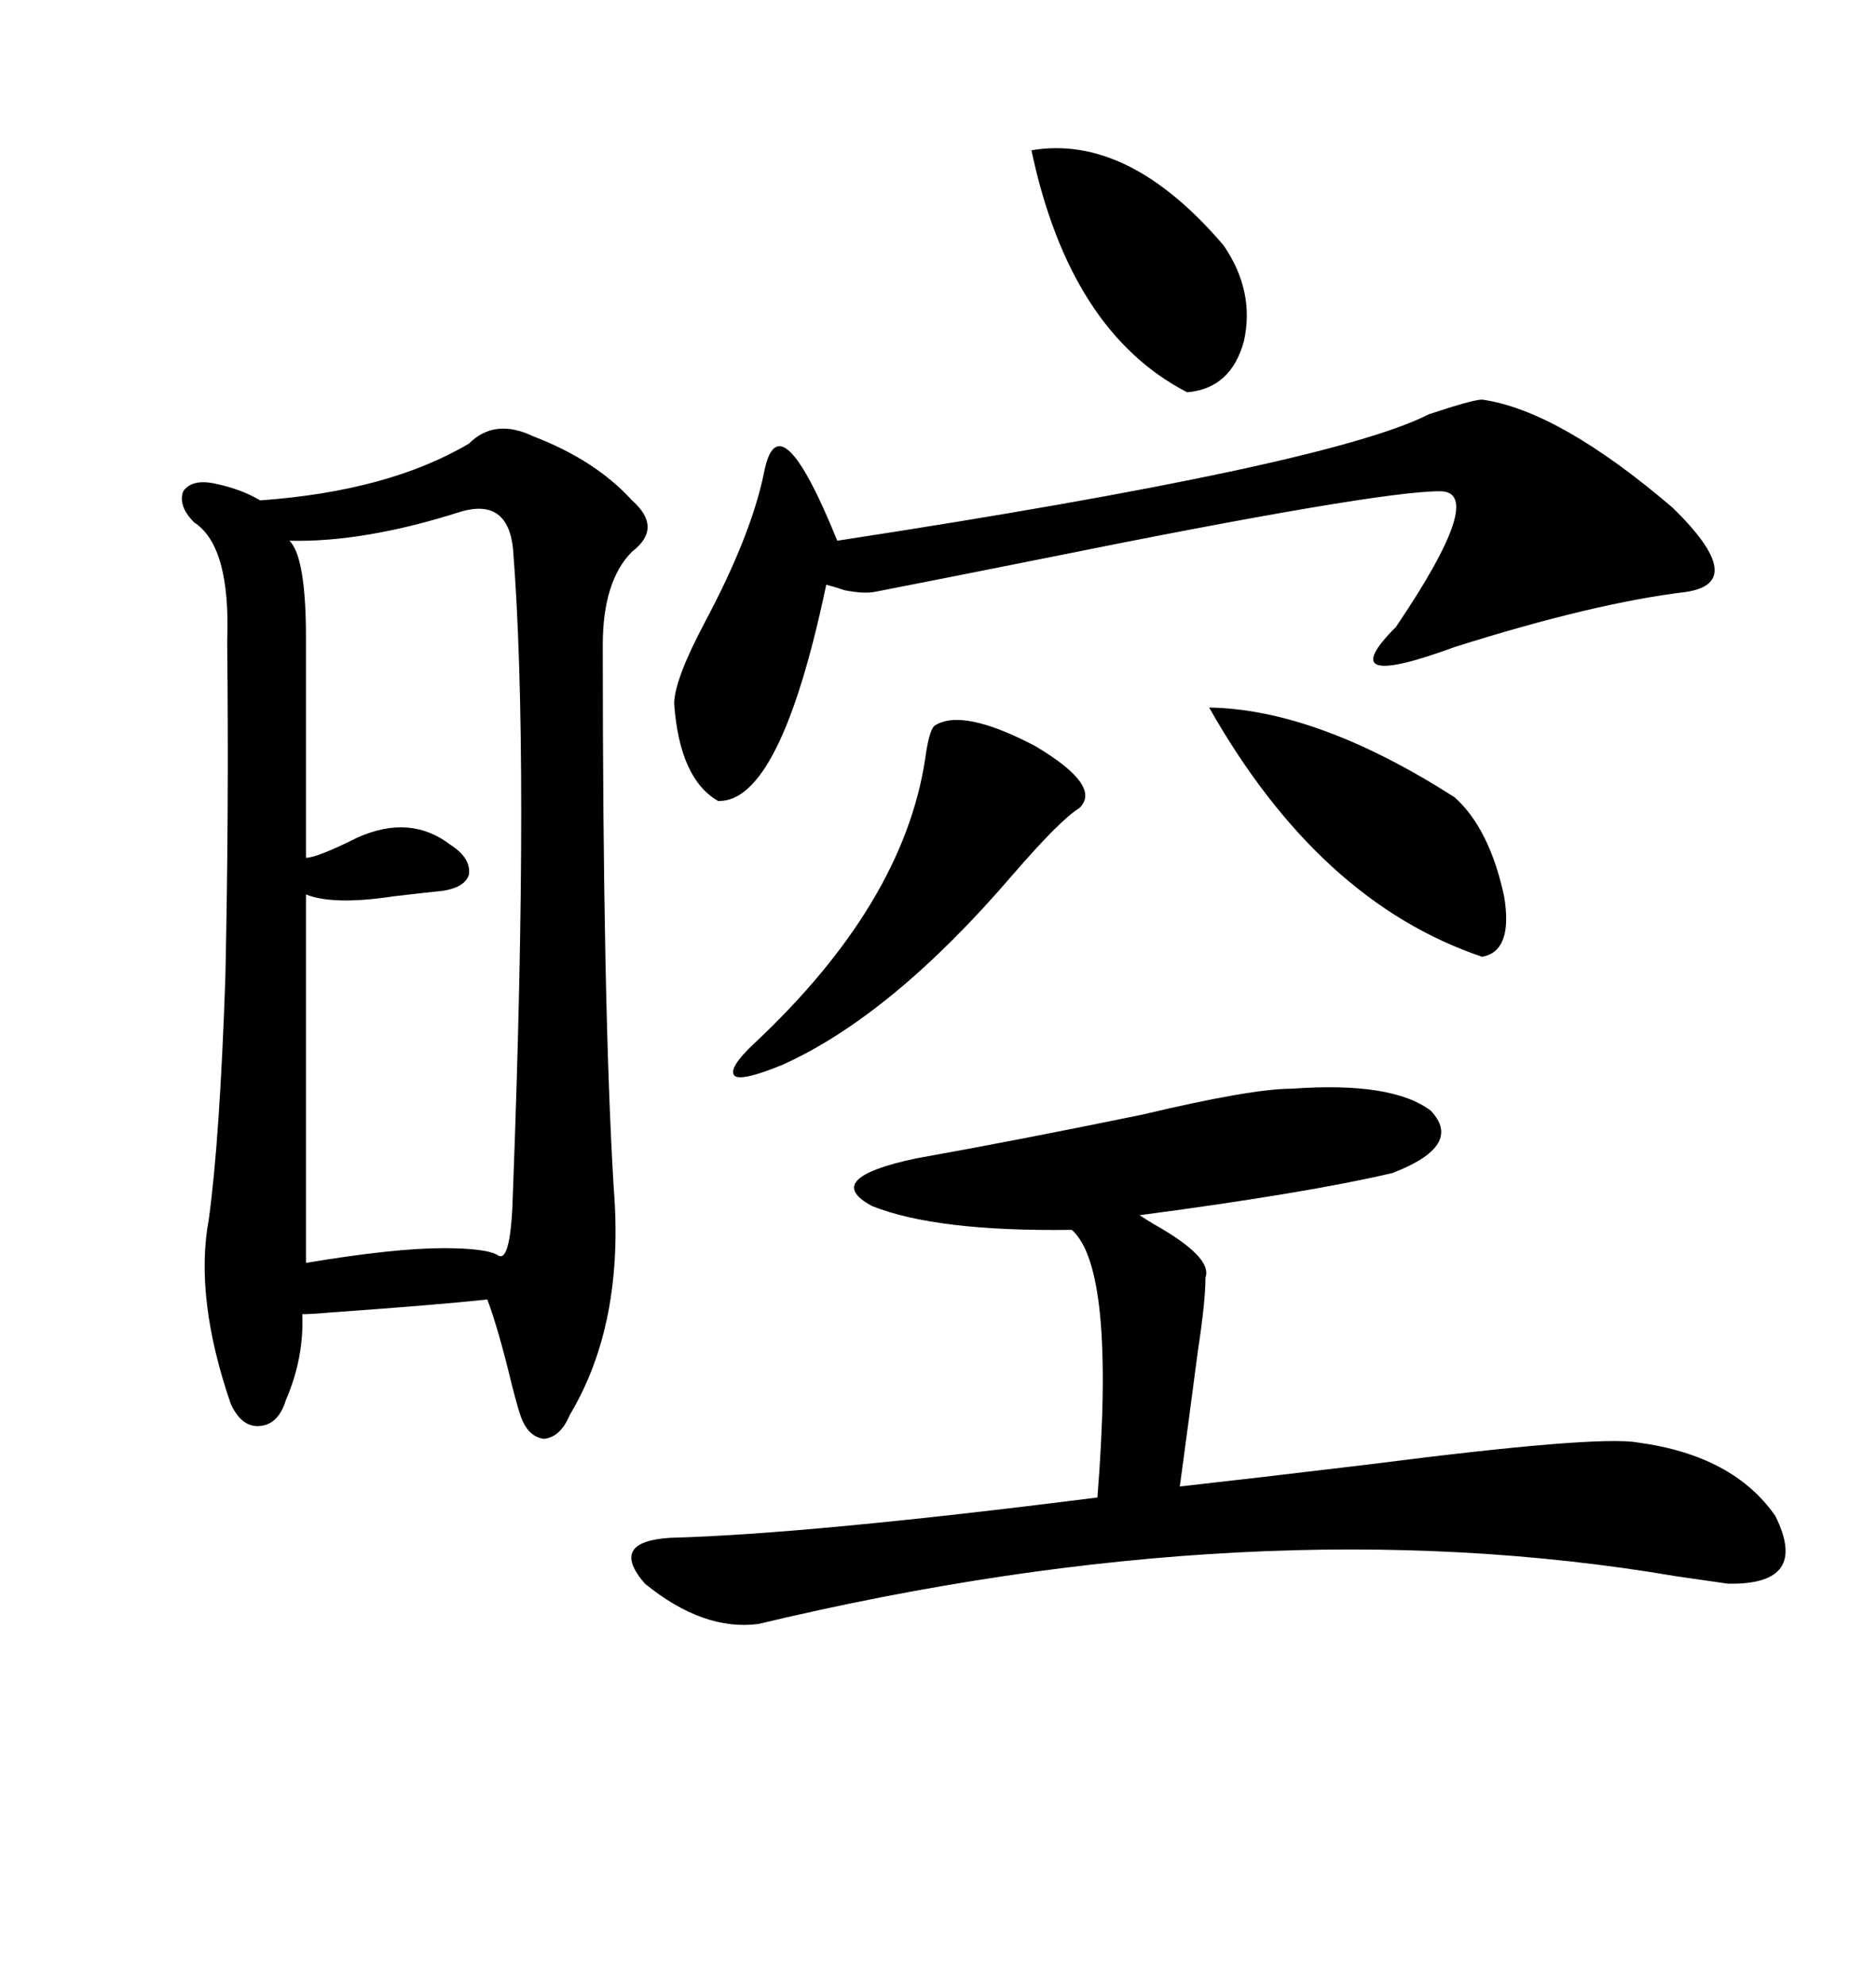 <svg xmlns="http://www.w3.org/2000/svg" xmlns:xlink="http://www.w3.org/1999/xlink" width="300" height="317.285"><path d="M75 70.90L75 70.90Q79.10 66.80 85.25 69.73L85.25 69.73Q95.21 73.54 101.07 79.98L101.07 79.98Q106.05 84.38 101.07 88.18L101.07 88.18Q96.39 92.87 96.39 103.13L96.39 103.13Q96.39 160.84 98.14 189.84L98.14 189.84Q99.90 211.52 91.11 226.17L91.11 226.17Q89.65 229.69 87.01 229.98L87.01 229.98Q84.38 229.69 83.20 226.17L83.20 226.17Q82.62 224.41 81.74 220.90L81.74 220.90Q79.69 212.40 77.93 207.71L77.93 207.71Q69.73 208.59 53.03 209.77L53.03 209.77Q49.80 210.06 48.34 210.06L48.34 210.06Q48.63 217.09 45.70 223.83L45.70 223.83Q44.53 227.64 41.60 227.93L41.60 227.93Q38.67 228.22 36.91 224.41L36.91 224.41Q31.05 207.42 33.40 194.82L33.40 194.82Q35.16 181.93 36.04 156.15L36.04 156.15Q36.62 129.79 36.33 102.54L36.33 102.54Q36.91 87.30 31.05 83.50L31.05 83.50Q28.42 80.86 29.30 78.52L29.30 78.52Q30.76 76.46 34.57 77.34L34.57 77.34Q38.67 78.22 41.60 79.98L41.60 79.98Q62.11 78.52 75 70.90ZM206.54 174.02L206.54 174.02Q222.66 172.85 228.81 177.54L228.81 177.54Q234.08 183.11 222.66 187.50L222.66 187.50Q208.89 190.72 182.23 194.24L182.23 194.24Q183.11 194.82 184.57 195.70L184.57 195.70Q193.95 200.98 192.77 204.20L192.77 204.20Q192.77 208.01 191.60 215.63L191.60 215.63Q190.14 226.76 188.67 237.60L188.67 237.60Q199.22 236.43 218.85 234.08L218.85 234.08Q255.47 229.39 261.91 230.57L261.91 230.57Q277.15 232.62 283.89 242.29L283.89 242.29Q289.45 253.42 276.27 253.13L276.27 253.13Q274.22 252.83 268.07 251.95L268.07 251.95Q200.98 240.53 121.29 259.57L121.29 259.57Q112.50 260.74 103.13 253.13L103.13 253.13Q97.27 246.39 107.23 245.80L107.23 245.80Q129.20 245.21 175.49 239.36L175.49 239.36Q178.42 202.73 171.39 196.58L171.39 196.58Q149.71 196.88 139.45 192.77L139.45 192.77Q131.25 188.38 146.48 185.16L146.48 185.16Q162.89 182.23 182.81 178.13L182.81 178.13Q200.10 174.02 206.54 174.02ZM73.83 81.74L73.83 81.74Q58.30 86.72 46.29 86.43L46.29 86.43Q48.93 89.06 48.93 101.95L48.93 101.95L48.93 137.11Q50.68 137.11 57.13 133.89L57.13 133.89Q65.63 130.08 72.07 135.06L72.07 135.06Q75.29 137.11 75 139.75L75 139.75Q74.41 141.80 70.90 142.38L70.90 142.38Q67.97 142.68 62.99 143.26L62.99 143.26Q53.32 144.73 48.93 142.97L48.93 142.97L48.93 201.86Q62.99 199.51 70.90 199.51L70.90 199.51Q77.93 199.51 79.69 200.68L79.69 200.68Q81.74 201.86 82.03 190.43L82.03 190.43Q84.67 120.70 82.03 87.60L82.03 87.60Q81.15 79.69 73.83 81.74ZM237.01 63.87L237.01 63.87Q249.32 65.63 267.48 81.15L267.48 81.15Q279.79 93.16 269.53 94.63L269.53 94.63Q254.88 96.39 232.62 103.42L232.62 103.42Q212.70 110.74 223.24 100.20L223.24 100.20Q237.89 78.52 230.27 78.52L230.27 78.52Q220.02 78.52 166.41 89.36L166.41 89.36Q147.36 93.16 139.75 94.63L139.75 94.63Q137.99 94.92 135.06 94.34L135.06 94.34Q133.30 93.75 132.13 93.46L132.13 93.46Q124.80 128.32 114.84 128.03L114.84 128.03Q108.69 124.51 107.81 112.50L107.81 112.50Q107.81 108.69 112.79 99.32L112.79 99.32Q120.12 85.55 122.17 75.59L122.17 75.59Q124.51 63.28 133.89 86.43L133.89 86.43Q212.40 74.41 228.52 66.21L228.52 66.21Q235.55 63.87 237.01 63.87ZM149.41 116.02L149.41 116.02Q153.81 113.09 165.53 119.24L165.53 119.24Q176.37 125.68 172.56 129.20L172.56 129.20Q169.63 130.96 162.01 139.75L162.01 139.75Q142.68 162.30 125.10 170.21L125.10 170.21Q118.65 172.85 117.48 171.97L117.48 171.97Q116.31 170.80 120.70 166.70L120.70 166.70Q144.43 144.43 147.95 121.29L147.95 121.29Q148.54 116.89 149.41 116.02ZM193.36 113.09L193.36 113.09Q210.64 113.38 232.62 127.44L232.62 127.44Q238.18 132.42 240.53 143.26L240.53 143.26Q241.99 152.05 237.01 152.93L237.01 152.93Q210.94 144.14 193.36 113.09ZM164.94 24.02L164.94 24.02Q180.47 21.39 195.70 39.26L195.70 39.26Q200.68 46.58 198.93 54.49L198.93 54.49Q196.88 62.11 189.84 62.70L189.84 62.70Q171.09 53.03 164.94 24.02Z"/></svg>